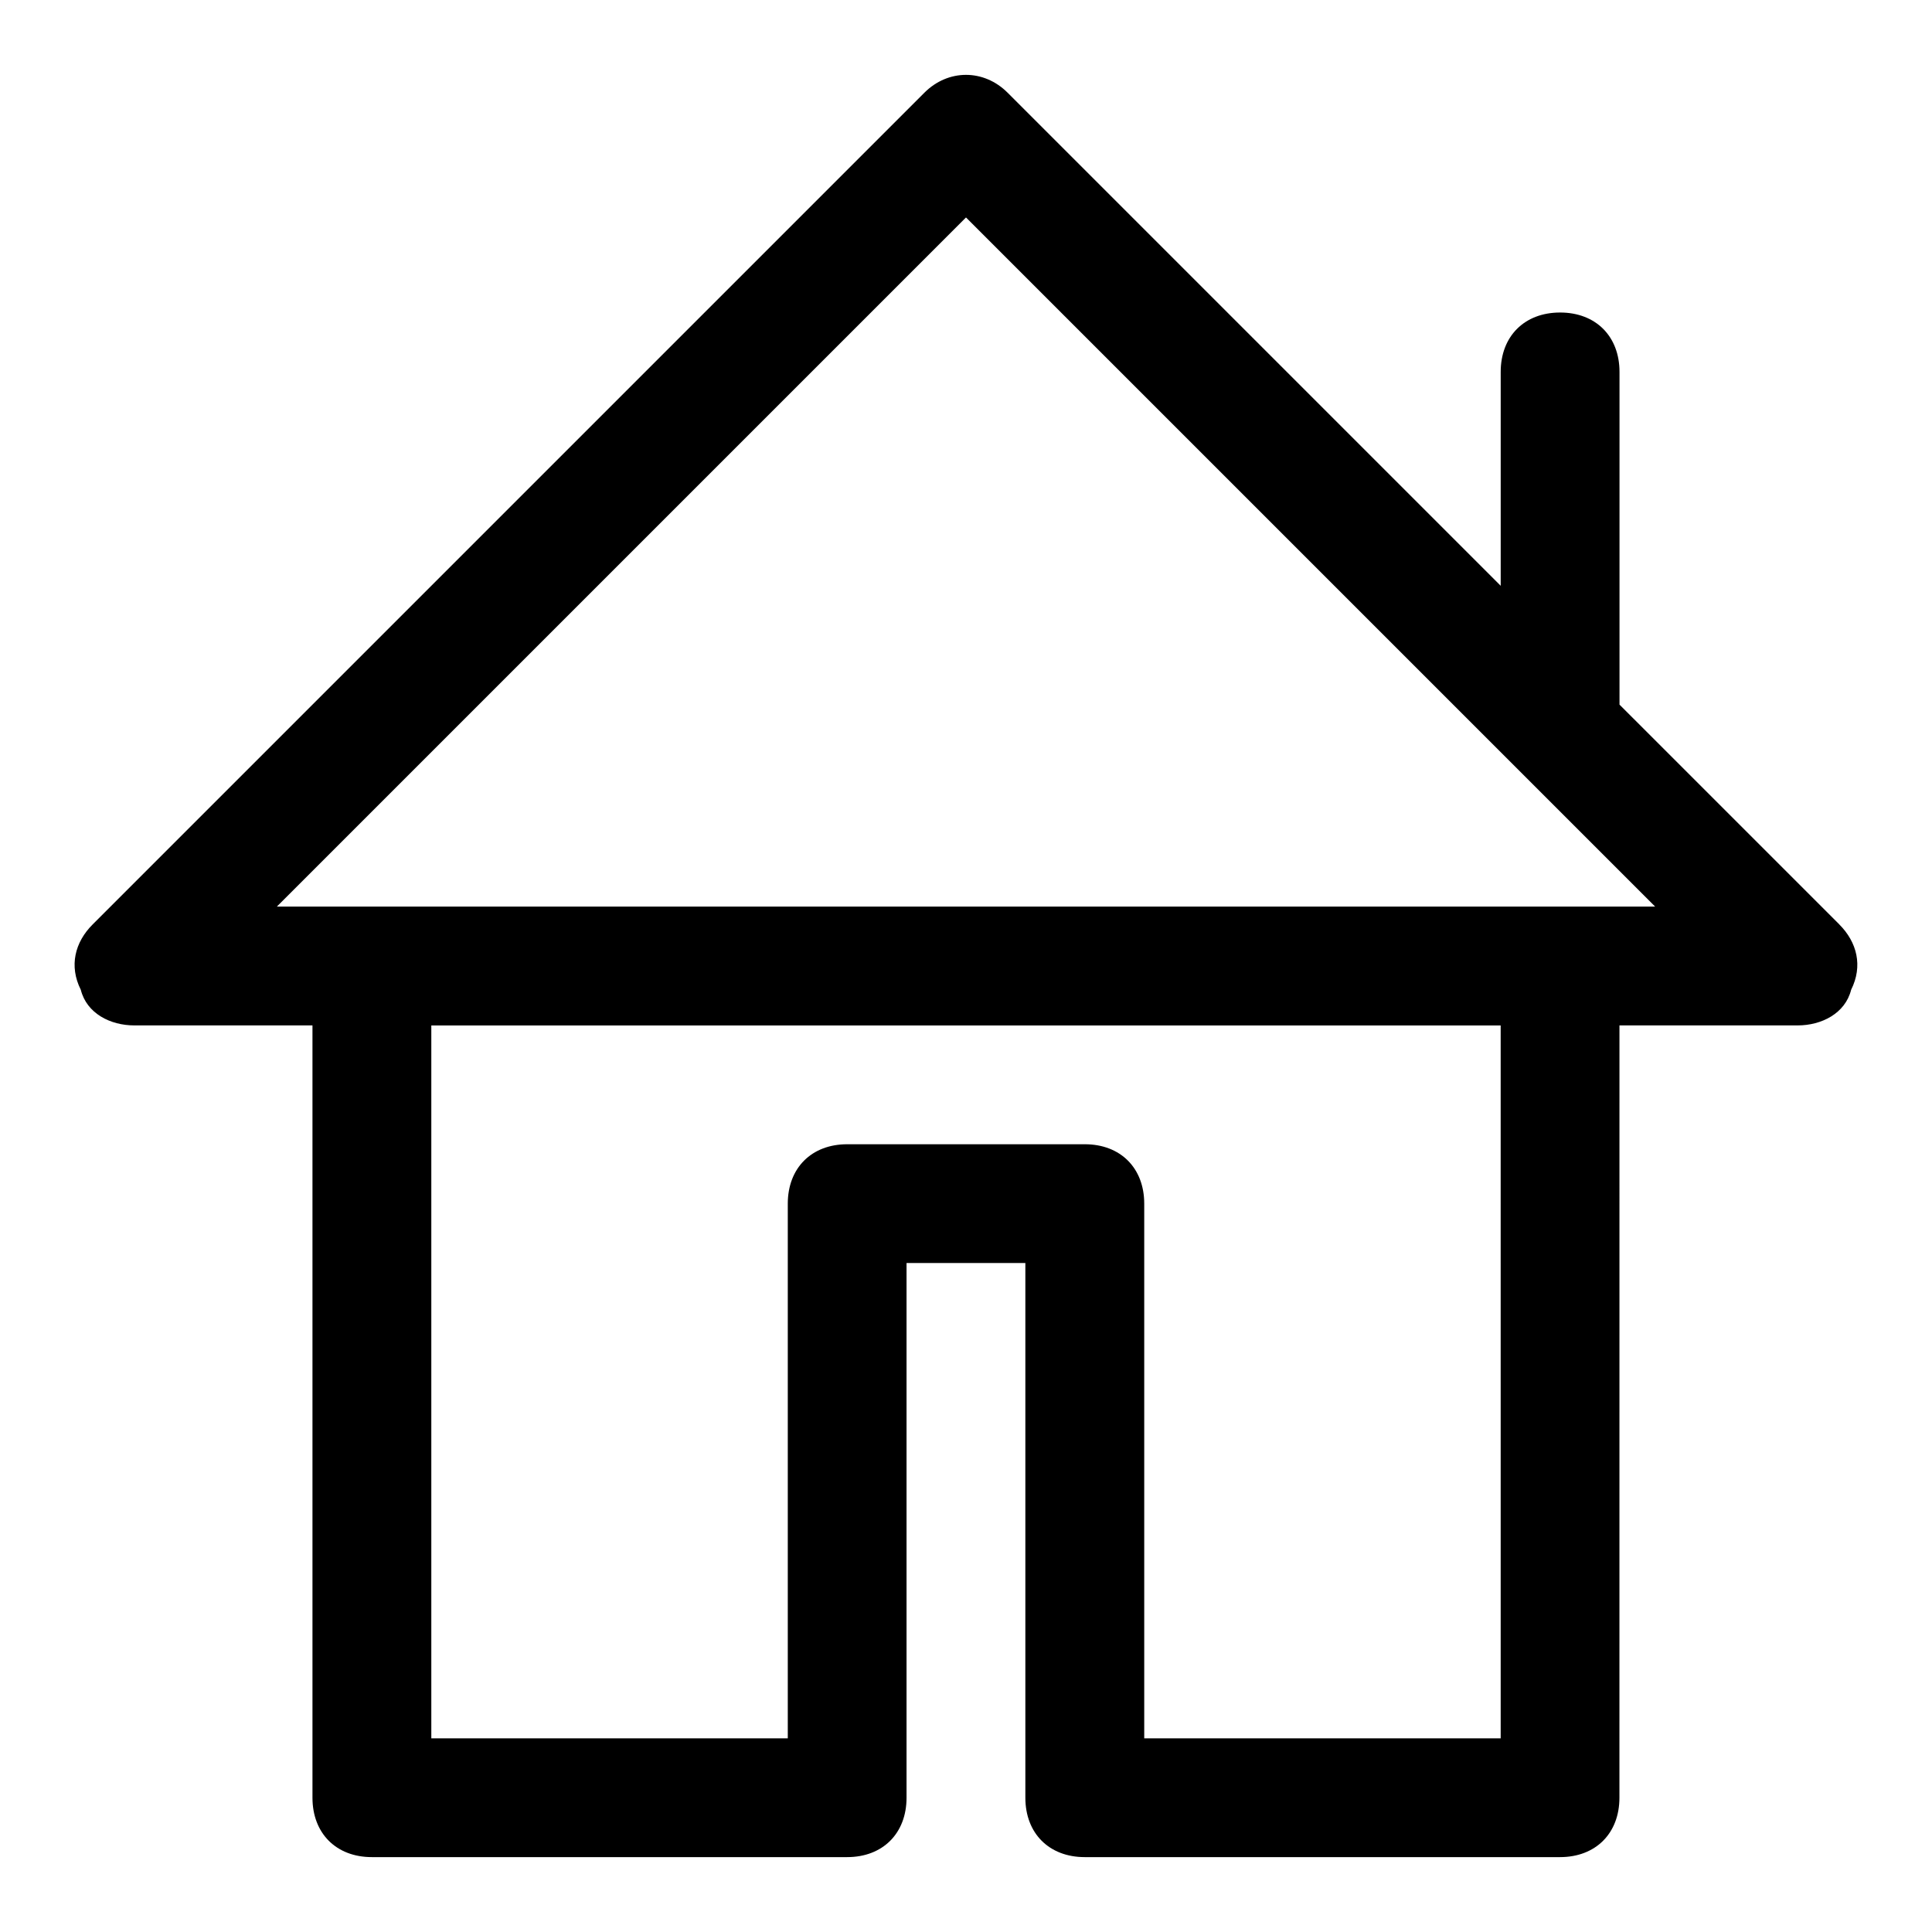 <?xml version="1.0" encoding="UTF-8"?>
<!-- Uploaded to: SVG Repo, www.svgrepo.com, Generator: SVG Repo Mixer Tools -->
<svg fill="#000000" width="800px" height="800px" version="1.1" viewBox="144 144 512 512" xmlns="http://www.w3.org/2000/svg">
 <path d="m631.44 388.98-58.254-58.25v-88.168c0-9.445-6.297-15.742-15.742-15.742-9.445 0-15.742 6.297-15.742 15.742v56.68l-130.68-130.68c-6.297-6.297-15.742-6.297-22.043 0l-220.42 220.42c-4.727 4.719-6.301 11.02-3.148 17.316 1.574 6.297 7.871 9.445 14.168 9.445h47.23v204.67c0 9.445 6.297 15.742 15.742 15.742h125.95c9.445 0 15.742-6.297 15.742-15.742v-141.7h31.488v141.7c0 9.445 6.297 15.742 15.742 15.742h125.95c9.445 0 15.742-6.297 15.742-15.742l0.008-204.67h47.23c6.297 0 12.594-3.148 14.168-9.445 3.152-6.297 1.578-12.598-3.144-17.32zm-89.742 215.7h-94.465v-141.7c0-9.445-6.297-15.742-15.742-15.742h-62.977c-9.445 0-15.742 6.297-15.742 15.742v141.7h-94.469v-188.93h283.39zm15.742-220.42h-340.07l182.63-182.63 182.63 182.63z"/>
</svg>
